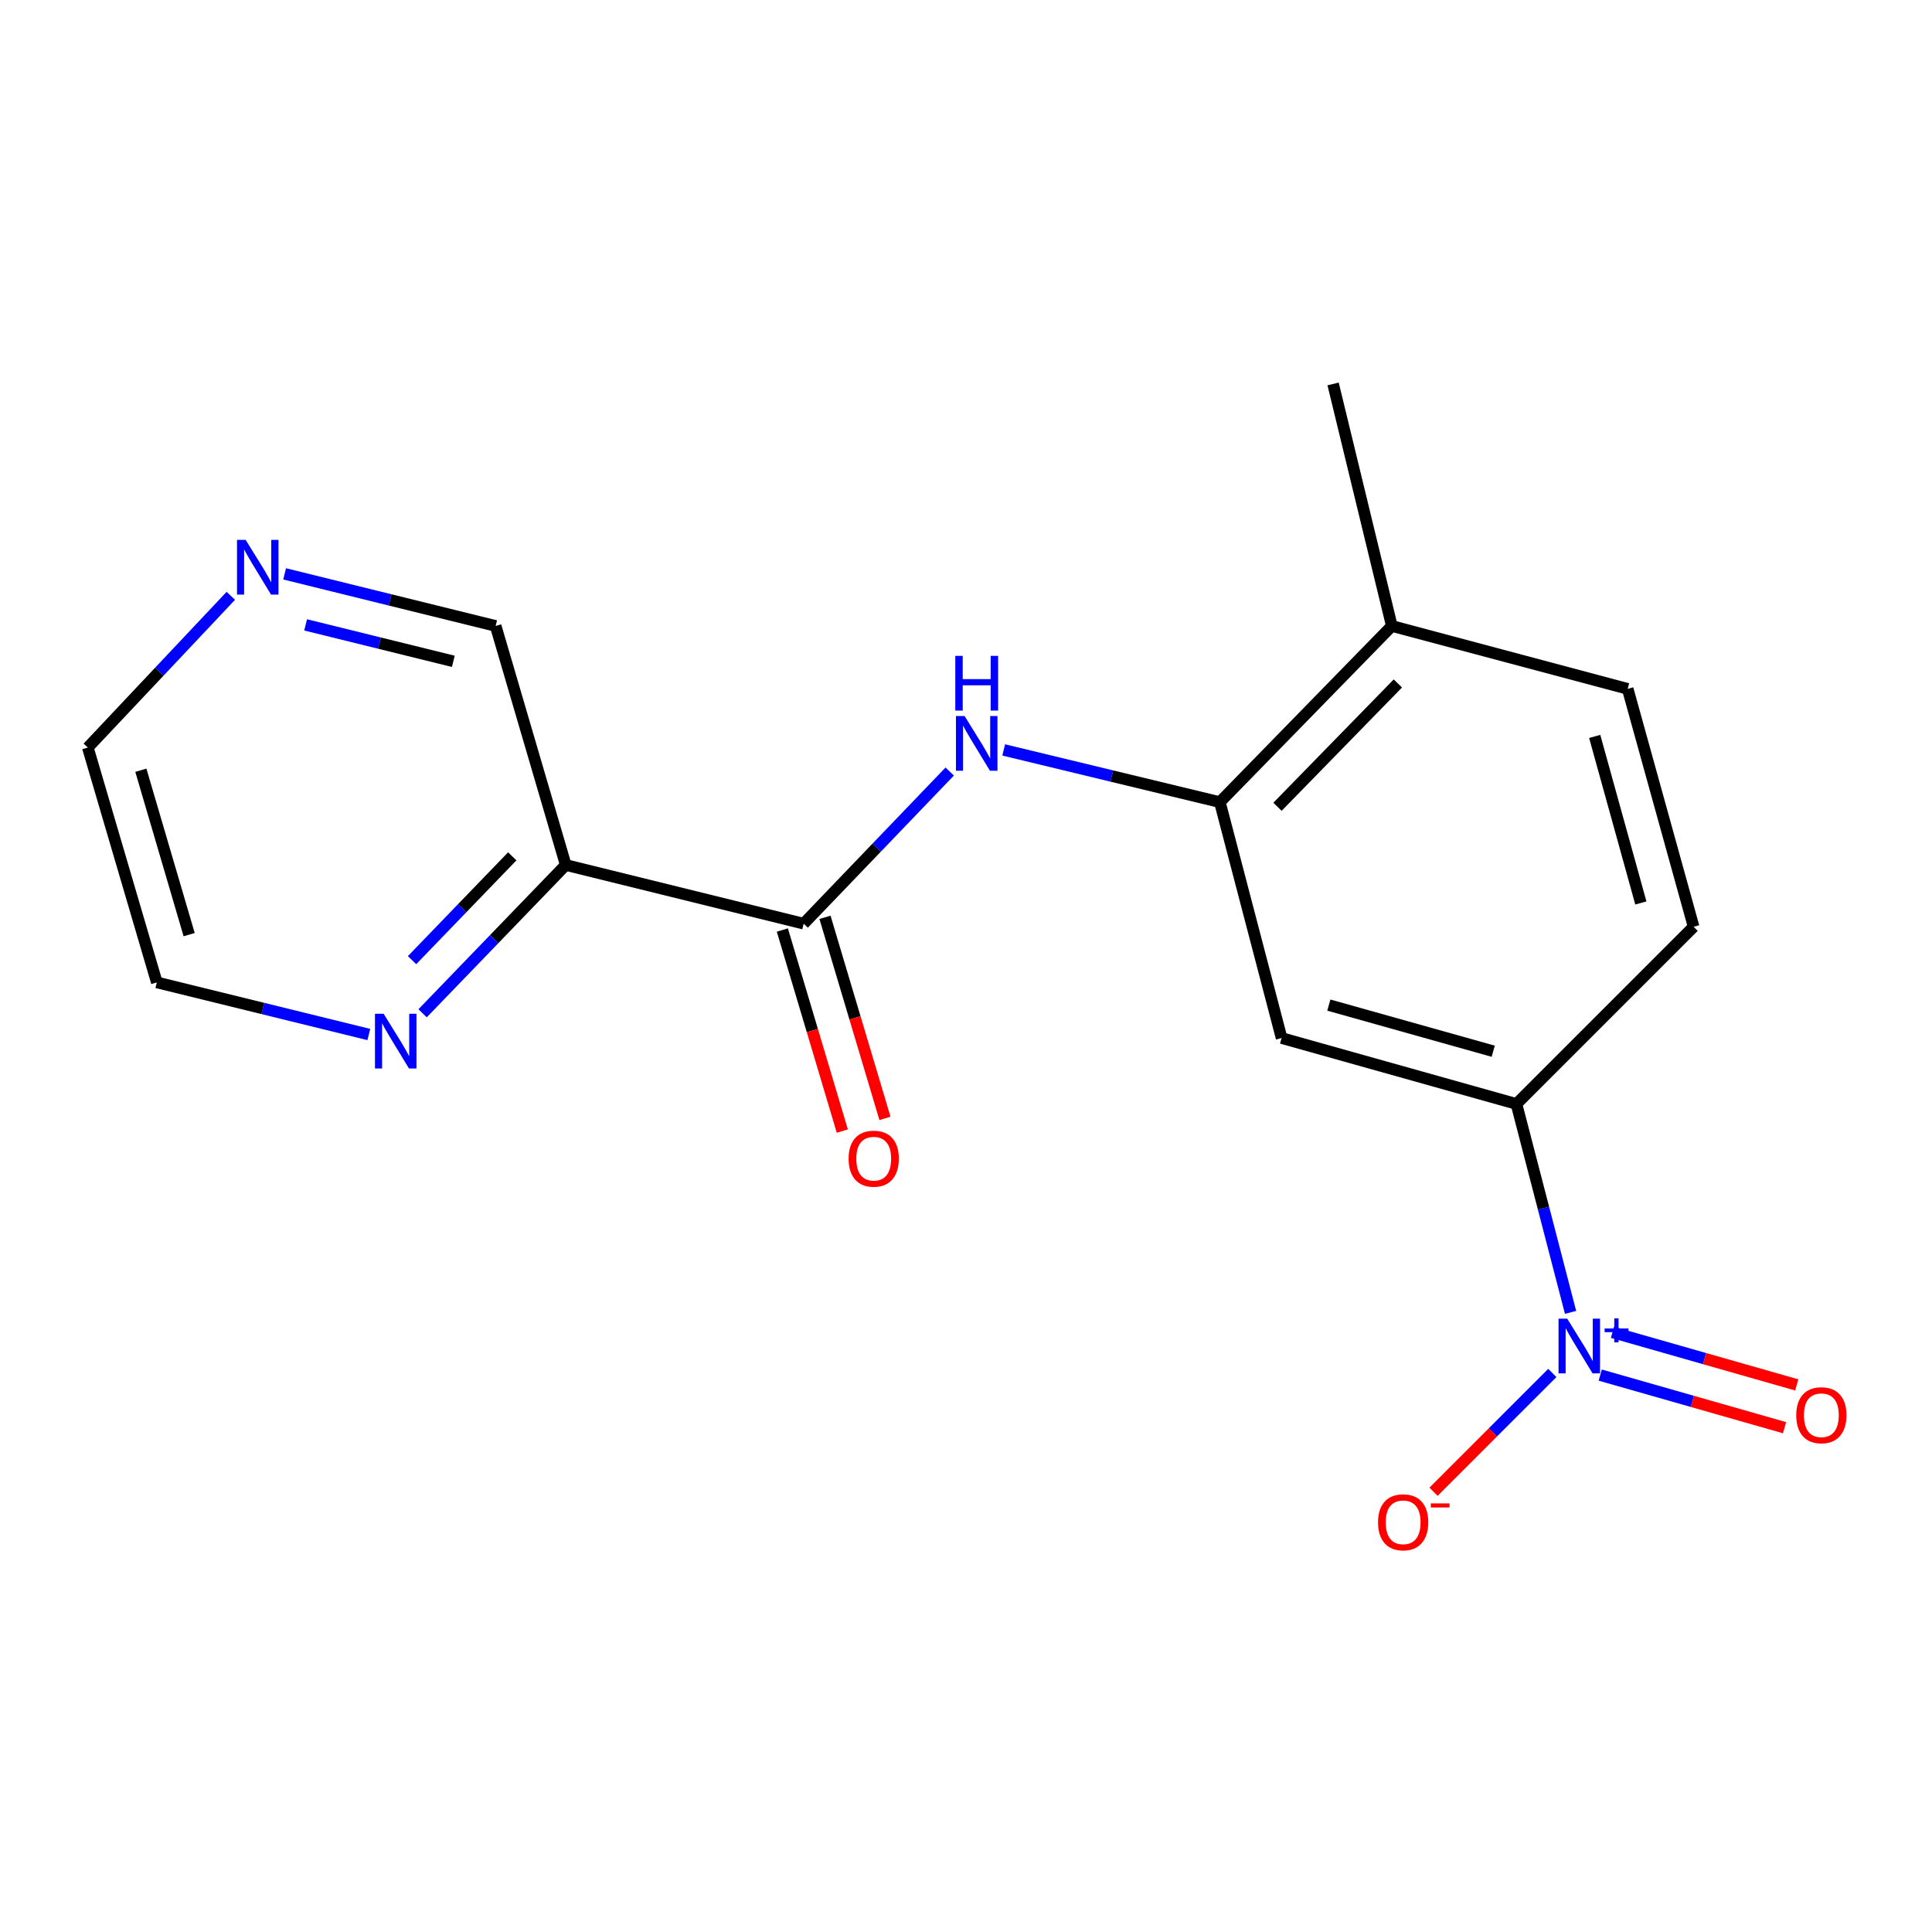 <?xml version='1.0' encoding='iso-8859-1'?>
<svg version='1.1' baseProfile='full'
              xmlns='http://www.w3.org/2000/svg'
                      xmlns:rdkit='http://www.rdkit.org/xml'
                      xmlns:xlink='http://www.w3.org/1999/xlink'
                  xml:space='preserve'
width='1000px' height='1000px' viewBox='0 0 1000 1000'>
<!-- END OF HEADER -->
<rect style='opacity:1.0;fill:#FFFFFF;stroke:none' width='1000' height='1000' x='0' y='0'> </rect>
<path class='bond-4' d='M 812.921,679.286 L 798.914,625.345' style='fill:none;fill-rule:evenodd;stroke:#0000FF;stroke-width:6px;stroke-linecap:butt;stroke-linejoin:miter;stroke-opacity:1' />
<path class='bond-4' d='M 798.914,625.345 L 784.907,571.404' style='fill:none;fill-rule:evenodd;stroke:#000000;stroke-width:6px;stroke-linecap:butt;stroke-linejoin:miter;stroke-opacity:1' />
<path class='bond-6' d='M 803.475,710.645 L 772.735,741.385' style='fill:none;fill-rule:evenodd;stroke:#0000FF;stroke-width:6px;stroke-linecap:butt;stroke-linejoin:miter;stroke-opacity:1' />
<path class='bond-6' d='M 772.735,741.385 L 741.995,772.125' style='fill:none;fill-rule:evenodd;stroke:#FF0000;stroke-width:6px;stroke-linecap:butt;stroke-linejoin:miter;stroke-opacity:1' />
<path class='bond-8' d='M 828.276,711.748 L 875.976,725.36' style='fill:none;fill-rule:evenodd;stroke:#0000FF;stroke-width:6px;stroke-linecap:butt;stroke-linejoin:miter;stroke-opacity:1' />
<path class='bond-8' d='M 875.976,725.36 L 923.676,738.973' style='fill:none;fill-rule:evenodd;stroke:#FF0000;stroke-width:6px;stroke-linecap:butt;stroke-linejoin:miter;stroke-opacity:1' />
<path class='bond-8' d='M 834.595,689.605 L 882.295,703.218' style='fill:none;fill-rule:evenodd;stroke:#0000FF;stroke-width:6px;stroke-linecap:butt;stroke-linejoin:miter;stroke-opacity:1' />
<path class='bond-8' d='M 882.295,703.218 L 929.995,716.83' style='fill:none;fill-rule:evenodd;stroke:#FF0000;stroke-width:6px;stroke-linecap:butt;stroke-linejoin:miter;stroke-opacity:1' />
<path class='bond-0' d='M 415.98,478.094 L 453.774,438.719' style='fill:none;fill-rule:evenodd;stroke:#000000;stroke-width:6px;stroke-linecap:butt;stroke-linejoin:miter;stroke-opacity:1' />
<path class='bond-0' d='M 453.774,438.719 L 491.568,399.343' style='fill:none;fill-rule:evenodd;stroke:#0000FF;stroke-width:6px;stroke-linecap:butt;stroke-linejoin:miter;stroke-opacity:1' />
<path class='bond-3' d='M 415.98,478.094 L 292.826,447.712' style='fill:none;fill-rule:evenodd;stroke:#000000;stroke-width:6px;stroke-linecap:butt;stroke-linejoin:miter;stroke-opacity:1' />
<path class='bond-10' d='M 404.947,481.385 L 420.466,533.417' style='fill:none;fill-rule:evenodd;stroke:#000000;stroke-width:6px;stroke-linecap:butt;stroke-linejoin:miter;stroke-opacity:1' />
<path class='bond-10' d='M 420.466,533.417 L 435.985,585.449' style='fill:none;fill-rule:evenodd;stroke:#FF0000;stroke-width:6px;stroke-linecap:butt;stroke-linejoin:miter;stroke-opacity:1' />
<path class='bond-10' d='M 427.013,474.804 L 442.532,526.836' style='fill:none;fill-rule:evenodd;stroke:#000000;stroke-width:6px;stroke-linecap:butt;stroke-linejoin:miter;stroke-opacity:1' />
<path class='bond-10' d='M 442.532,526.836 L 458.051,578.868' style='fill:none;fill-rule:evenodd;stroke:#FF0000;stroke-width:6px;stroke-linecap:butt;stroke-linejoin:miter;stroke-opacity:1' />
<path class='bond-1' d='M 519.518,388.161 L 575.457,401.67' style='fill:none;fill-rule:evenodd;stroke:#0000FF;stroke-width:6px;stroke-linecap:butt;stroke-linejoin:miter;stroke-opacity:1' />
<path class='bond-1' d='M 575.457,401.67 L 631.395,415.18' style='fill:none;fill-rule:evenodd;stroke:#000000;stroke-width:6px;stroke-linecap:butt;stroke-linejoin:miter;stroke-opacity:1' />
<path class='bond-2' d='M 631.395,415.18 L 663.351,537.286' style='fill:none;fill-rule:evenodd;stroke:#000000;stroke-width:6px;stroke-linecap:butt;stroke-linejoin:miter;stroke-opacity:1' />
<path class='bond-18' d='M 631.395,415.18 L 720.406,323.994' style='fill:none;fill-rule:evenodd;stroke:#000000;stroke-width:6px;stroke-linecap:butt;stroke-linejoin:miter;stroke-opacity:1' />
<path class='bond-18' d='M 661.224,417.587 L 723.532,353.757' style='fill:none;fill-rule:evenodd;stroke:#000000;stroke-width:6px;stroke-linecap:butt;stroke-linejoin:miter;stroke-opacity:1' />
<path class='bond-7' d='M 292.826,447.712 L 255.779,486.094' style='fill:none;fill-rule:evenodd;stroke:#000000;stroke-width:6px;stroke-linecap:butt;stroke-linejoin:miter;stroke-opacity:1' />
<path class='bond-7' d='M 255.779,486.094 L 218.733,524.476' style='fill:none;fill-rule:evenodd;stroke:#0000FF;stroke-width:6px;stroke-linecap:butt;stroke-linejoin:miter;stroke-opacity:1' />
<path class='bond-7' d='M 265.144,443.235 L 239.211,470.102' style='fill:none;fill-rule:evenodd;stroke:#000000;stroke-width:6px;stroke-linecap:butt;stroke-linejoin:miter;stroke-opacity:1' />
<path class='bond-7' d='M 239.211,470.102 L 213.279,496.97' style='fill:none;fill-rule:evenodd;stroke:#0000FF;stroke-width:6px;stroke-linecap:butt;stroke-linejoin:miter;stroke-opacity:1' />
<path class='bond-14' d='M 292.826,447.712 L 256.546,323.994' style='fill:none;fill-rule:evenodd;stroke:#000000;stroke-width:6px;stroke-linecap:butt;stroke-linejoin:miter;stroke-opacity:1' />
<path class='bond-5' d='M 784.907,571.404 L 663.351,537.286' style='fill:none;fill-rule:evenodd;stroke:#000000;stroke-width:6px;stroke-linecap:butt;stroke-linejoin:miter;stroke-opacity:1' />
<path class='bond-5' d='M 772.896,544.116 L 687.807,520.234' style='fill:none;fill-rule:evenodd;stroke:#000000;stroke-width:6px;stroke-linecap:butt;stroke-linejoin:miter;stroke-opacity:1' />
<path class='bond-12' d='M 784.907,571.404 L 876.617,479.693' style='fill:none;fill-rule:evenodd;stroke:#000000;stroke-width:6px;stroke-linecap:butt;stroke-linejoin:miter;stroke-opacity:1' />
<path class='bond-15' d='M 190.902,535.462 L 136.037,521.976' style='fill:none;fill-rule:evenodd;stroke:#0000FF;stroke-width:6px;stroke-linecap:butt;stroke-linejoin:miter;stroke-opacity:1' />
<path class='bond-15' d='M 136.037,521.976 L 81.172,508.49' style='fill:none;fill-rule:evenodd;stroke:#000000;stroke-width:6px;stroke-linecap:butt;stroke-linejoin:miter;stroke-opacity:1' />
<path class='bond-9' d='M 720.406,323.994 L 842.486,356.552' style='fill:none;fill-rule:evenodd;stroke:#000000;stroke-width:6px;stroke-linecap:butt;stroke-linejoin:miter;stroke-opacity:1' />
<path class='bond-17' d='M 720.406,323.994 L 690.011,198.729' style='fill:none;fill-rule:evenodd;stroke:#000000;stroke-width:6px;stroke-linecap:butt;stroke-linejoin:miter;stroke-opacity:1' />
<path class='bond-11' d='M 147.327,297.033 L 201.936,310.514' style='fill:none;fill-rule:evenodd;stroke:#0000FF;stroke-width:6px;stroke-linecap:butt;stroke-linejoin:miter;stroke-opacity:1' />
<path class='bond-11' d='M 201.936,310.514 L 256.546,323.994' style='fill:none;fill-rule:evenodd;stroke:#000000;stroke-width:6px;stroke-linecap:butt;stroke-linejoin:miter;stroke-opacity:1' />
<path class='bond-11' d='M 158.191,323.433 L 196.418,332.869' style='fill:none;fill-rule:evenodd;stroke:#0000FF;stroke-width:6px;stroke-linecap:butt;stroke-linejoin:miter;stroke-opacity:1' />
<path class='bond-11' d='M 196.418,332.869 L 234.644,342.306' style='fill:none;fill-rule:evenodd;stroke:#000000;stroke-width:6px;stroke-linecap:butt;stroke-linejoin:miter;stroke-opacity:1' />
<path class='bond-16' d='M 119.47,308.397 L 82.462,347.666' style='fill:none;fill-rule:evenodd;stroke:#0000FF;stroke-width:6px;stroke-linecap:butt;stroke-linejoin:miter;stroke-opacity:1' />
<path class='bond-16' d='M 82.462,347.666 L 45.455,386.934' style='fill:none;fill-rule:evenodd;stroke:#000000;stroke-width:6px;stroke-linecap:butt;stroke-linejoin:miter;stroke-opacity:1' />
<path class='bond-13' d='M 876.617,479.693 L 842.486,356.552' style='fill:none;fill-rule:evenodd;stroke:#000000;stroke-width:6px;stroke-linecap:butt;stroke-linejoin:miter;stroke-opacity:1' />
<path class='bond-13' d='M 849.307,467.373 L 825.416,381.173' style='fill:none;fill-rule:evenodd;stroke:#000000;stroke-width:6px;stroke-linecap:butt;stroke-linejoin:miter;stroke-opacity:1' />
<path class='bond-19' d='M 81.172,508.49 L 45.455,386.934' style='fill:none;fill-rule:evenodd;stroke:#000000;stroke-width:6px;stroke-linecap:butt;stroke-linejoin:miter;stroke-opacity:1' />
<path class='bond-19' d='M 97.907,483.765 L 72.905,398.676' style='fill:none;fill-rule:evenodd;stroke:#000000;stroke-width:6px;stroke-linecap:butt;stroke-linejoin:miter;stroke-opacity:1' />
<path  class='atom-0' d='M 811.178 682.522
L 820.458 697.522
Q 821.378 699.002, 822.858 701.682
Q 824.338 704.362, 824.418 704.522
L 824.418 682.522
L 828.178 682.522
L 828.178 710.842
L 824.298 710.842
L 814.338 694.442
Q 813.178 692.522, 811.938 690.322
Q 810.738 688.122, 810.378 687.442
L 810.378 710.842
L 806.698 710.842
L 806.698 682.522
L 811.178 682.522
' fill='#0000FF'/>
<path  class='atom-0' d='M 830.554 687.627
L 835.544 687.627
L 835.544 682.373
L 837.761 682.373
L 837.761 687.627
L 842.883 687.627
L 842.883 689.528
L 837.761 689.528
L 837.761 694.808
L 835.544 694.808
L 835.544 689.528
L 830.554 689.528
L 830.554 687.627
' fill='#0000FF'/>
<path  class='atom-2' d='M 499.281 370.625
L 508.561 385.625
Q 509.481 387.105, 510.961 389.785
Q 512.441 392.465, 512.521 392.625
L 512.521 370.625
L 516.281 370.625
L 516.281 398.945
L 512.401 398.945
L 502.441 382.545
Q 501.281 380.625, 500.041 378.425
Q 498.841 376.225, 498.481 375.545
L 498.481 398.945
L 494.801 398.945
L 494.801 370.625
L 499.281 370.625
' fill='#0000FF'/>
<path  class='atom-2' d='M 494.461 339.473
L 498.301 339.473
L 498.301 351.513
L 512.781 351.513
L 512.781 339.473
L 516.621 339.473
L 516.621 367.793
L 512.781 367.793
L 512.781 354.713
L 498.301 354.713
L 498.301 367.793
L 494.461 367.793
L 494.461 339.473
' fill='#0000FF'/>
<path  class='atom-7' d='M 713.265 787.935
Q 713.265 781.135, 716.625 777.335
Q 719.985 773.535, 726.265 773.535
Q 732.545 773.535, 735.905 777.335
Q 739.265 781.135, 739.265 787.935
Q 739.265 794.815, 735.865 798.735
Q 732.465 802.615, 726.265 802.615
Q 720.025 802.615, 716.625 798.735
Q 713.265 794.855, 713.265 787.935
M 726.265 799.415
Q 730.585 799.415, 732.905 796.535
Q 735.265 793.615, 735.265 787.935
Q 735.265 782.375, 732.905 779.575
Q 730.585 776.735, 726.265 776.735
Q 721.945 776.735, 719.585 779.535
Q 717.265 782.335, 717.265 787.935
Q 717.265 793.655, 719.585 796.535
Q 721.945 799.415, 726.265 799.415
' fill='#FF0000'/>
<path  class='atom-7' d='M 740.585 778.157
L 750.274 778.157
L 750.274 780.269
L 740.585 780.269
L 740.585 778.157
' fill='#FF0000'/>
<path  class='atom-8' d='M 198.565 524.725
L 207.845 539.725
Q 208.765 541.205, 210.245 543.885
Q 211.725 546.565, 211.805 546.725
L 211.805 524.725
L 215.565 524.725
L 215.565 553.045
L 211.685 553.045
L 201.725 536.645
Q 200.565 534.725, 199.325 532.525
Q 198.125 530.325, 197.765 529.645
L 197.765 553.045
L 194.085 553.045
L 194.085 524.725
L 198.565 524.725
' fill='#0000FF'/>
<path  class='atom-9' d='M 929.729 732.517
Q 929.729 725.717, 933.089 721.917
Q 936.449 718.117, 942.729 718.117
Q 949.009 718.117, 952.369 721.917
Q 955.729 725.717, 955.729 732.517
Q 955.729 739.397, 952.329 743.317
Q 948.929 747.197, 942.729 747.197
Q 936.489 747.197, 933.089 743.317
Q 929.729 739.437, 929.729 732.517
M 942.729 743.997
Q 947.049 743.997, 949.369 741.117
Q 951.729 738.197, 951.729 732.517
Q 951.729 726.957, 949.369 724.157
Q 947.049 721.317, 942.729 721.317
Q 938.409 721.317, 936.049 724.117
Q 933.729 726.917, 933.729 732.517
Q 933.729 738.237, 936.049 741.117
Q 938.409 743.997, 942.729 743.997
' fill='#FF0000'/>
<path  class='atom-11' d='M 439.234 599.73
Q 439.234 592.93, 442.594 589.13
Q 445.954 585.33, 452.234 585.33
Q 458.514 585.33, 461.874 589.13
Q 465.234 592.93, 465.234 599.73
Q 465.234 606.61, 461.834 610.53
Q 458.434 614.41, 452.234 614.41
Q 445.994 614.41, 442.594 610.53
Q 439.234 606.65, 439.234 599.73
M 452.234 611.21
Q 456.554 611.21, 458.874 608.33
Q 461.234 605.41, 461.234 599.73
Q 461.234 594.17, 458.874 591.37
Q 456.554 588.53, 452.234 588.53
Q 447.914 588.53, 445.554 591.33
Q 443.234 594.13, 443.234 599.73
Q 443.234 605.45, 445.554 608.33
Q 447.914 611.21, 452.234 611.21
' fill='#FF0000'/>
<path  class='atom-12' d='M 127.157 279.439
L 136.437 294.439
Q 137.357 295.919, 138.837 298.599
Q 140.317 301.279, 140.397 301.439
L 140.397 279.439
L 144.157 279.439
L 144.157 307.759
L 140.277 307.759
L 130.317 291.359
Q 129.157 289.439, 127.917 287.239
Q 126.717 285.039, 126.357 284.359
L 126.357 307.759
L 122.677 307.759
L 122.677 279.439
L 127.157 279.439
' fill='#0000FF'/>
</svg>

